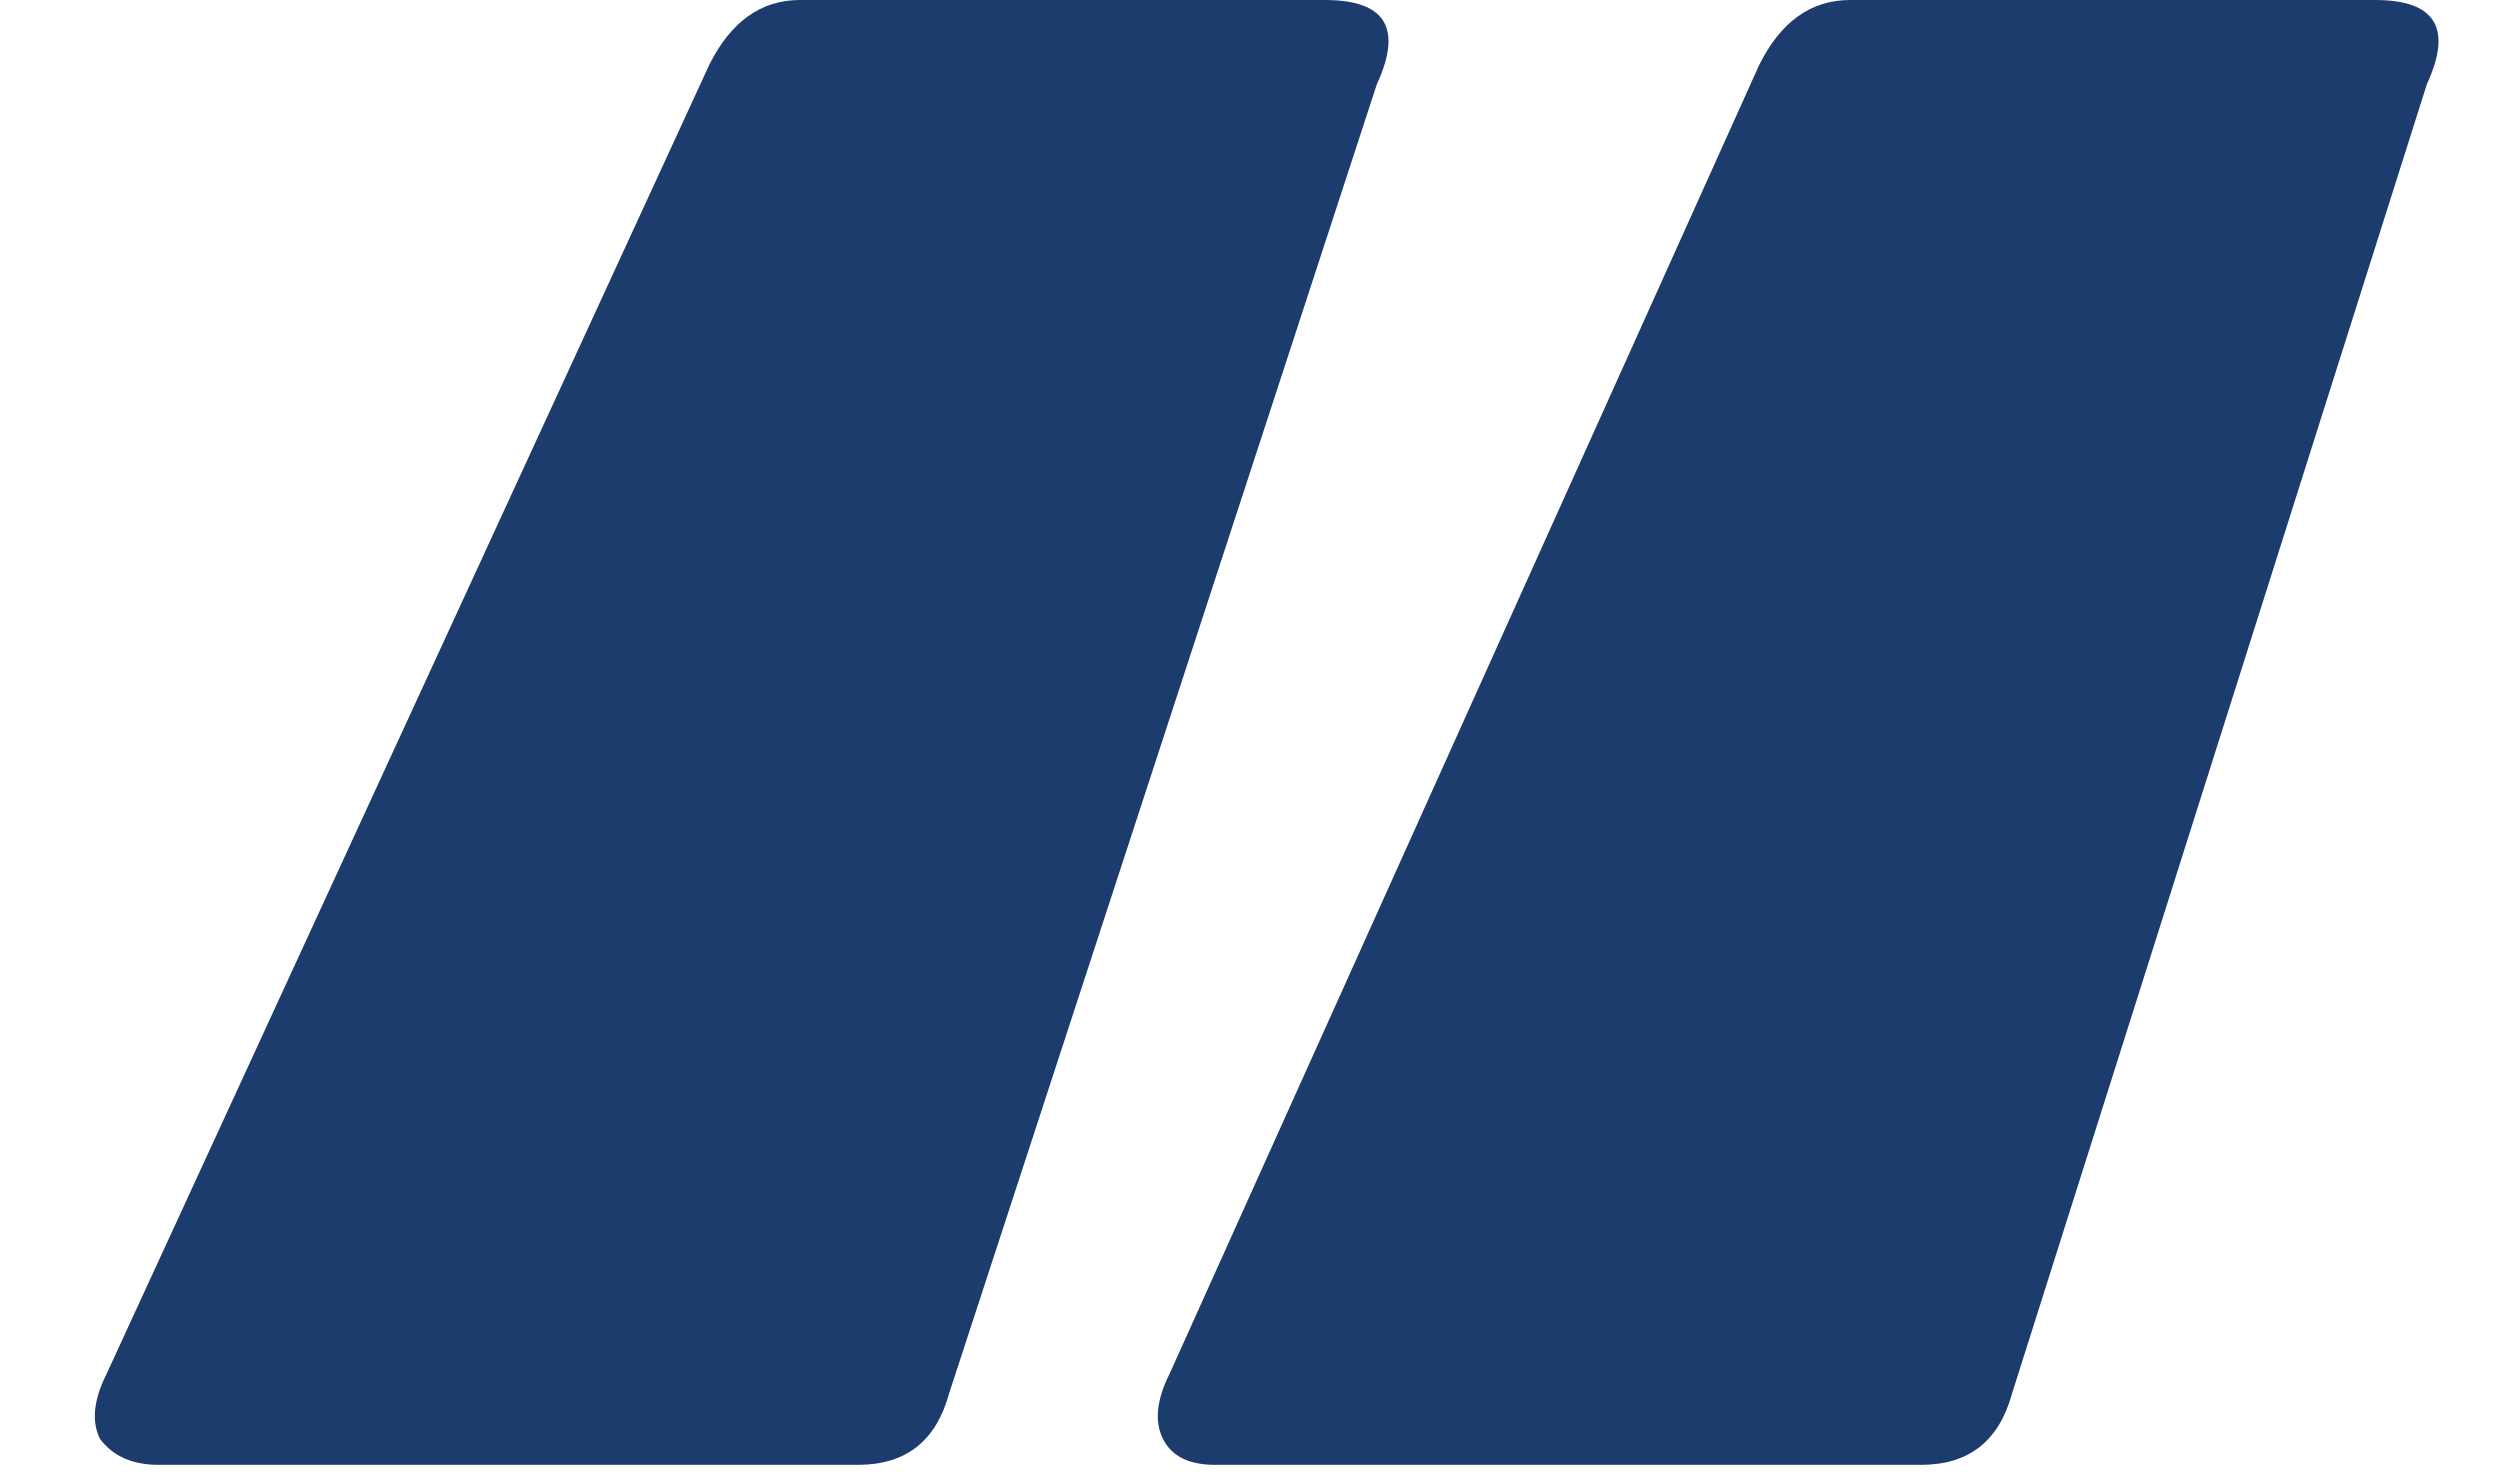 <svg width="27" height="16" viewBox="0 0 27 16" fill="none" xmlns="http://www.w3.org/2000/svg">
<path d="M1.71 15.82C1.43 15.82 1.22 15.727 1.08 15.54C0.987 15.353 1.01 15.12 1.15 14.84L7.66 0.7C7.893 0.233 8.22 -3.33786e-06 8.64 -3.33786e-06H14.31C14.963 -3.33786e-06 15.15 0.303 14.87 0.91L10.25 15.05C10.11 15.563 9.783 15.82 9.27 15.82H1.71ZM13.12 15.82C12.84 15.82 12.653 15.727 12.56 15.54C12.467 15.353 12.49 15.12 12.63 14.84L19 0.7C19.233 0.233 19.56 -3.33786e-06 19.98 -3.33786e-06H25.65C26.303 -3.33786e-06 26.49 0.303 26.21 0.91L21.73 15.05C21.59 15.563 21.263 15.82 20.75 15.82H13.12Z" fill="#1D3C6E"/>
</svg>
